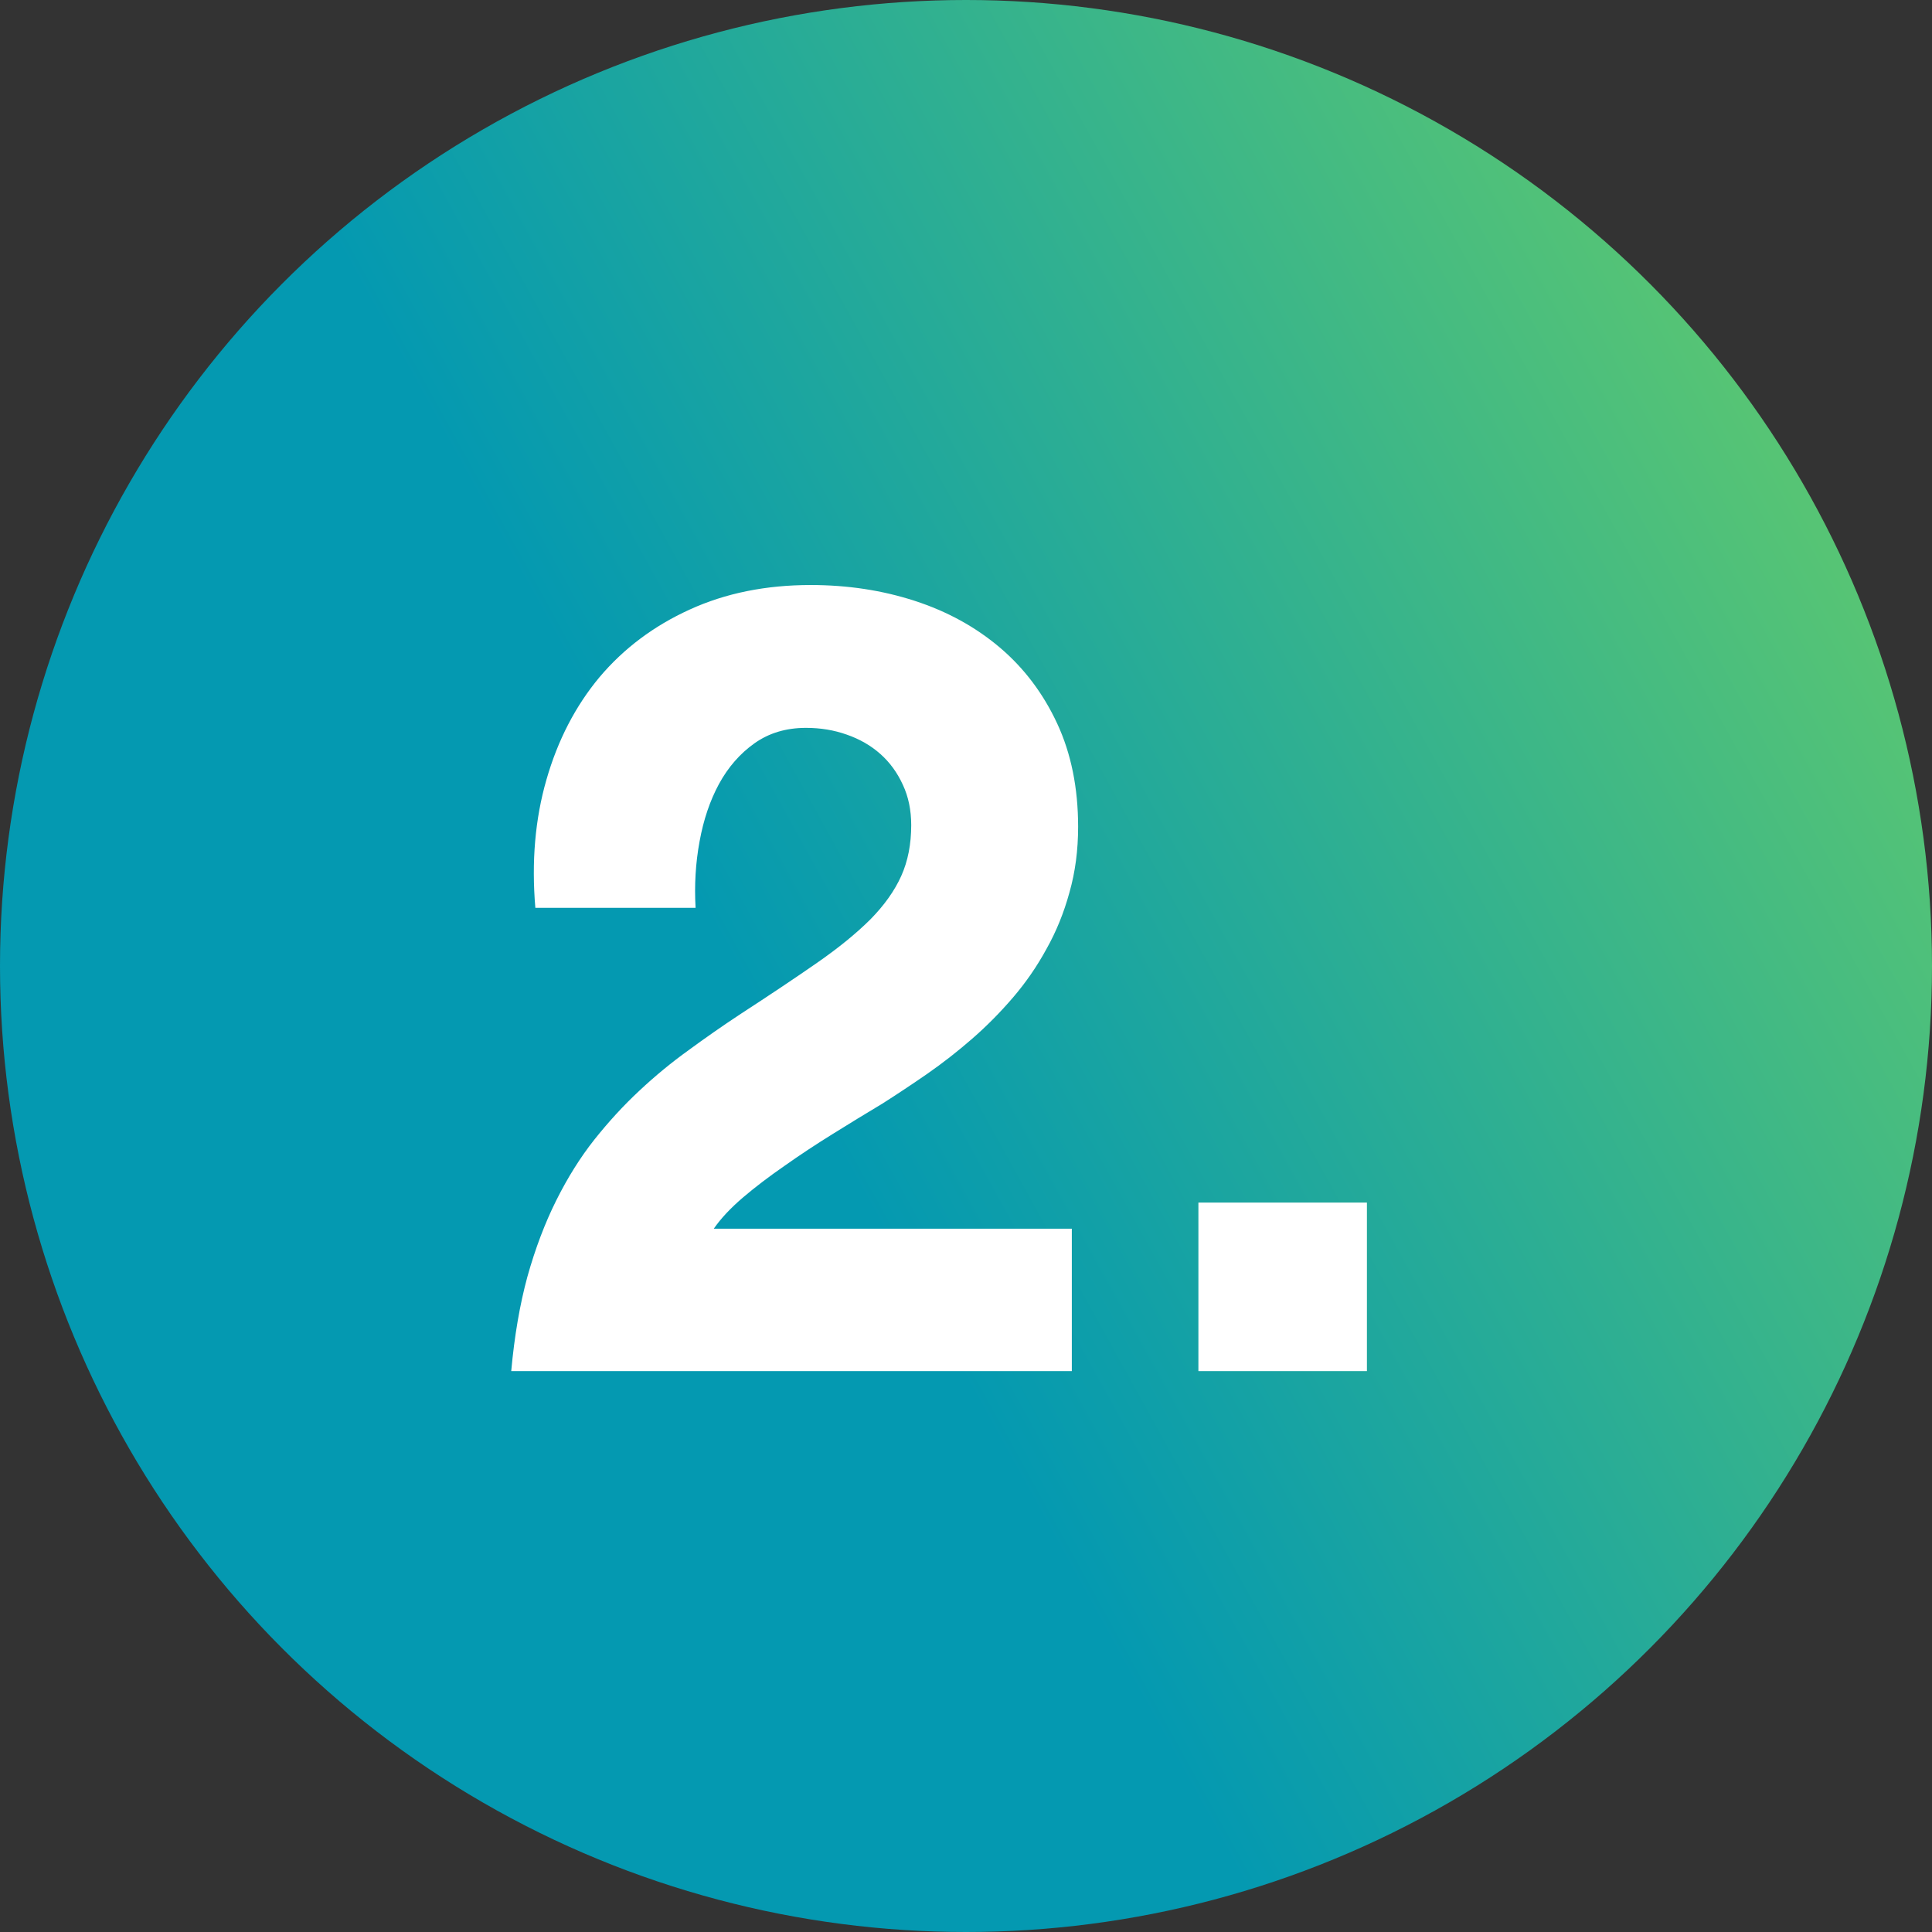 <svg width="31" height="31" viewBox="0 0 31 31" fill="none" xmlns="http://www.w3.org/2000/svg">
<rect x="0" y="0" width="31" height="31" fill="#333333" stroke="none"/>
<circle cx="15.5" cy="15.5" r="15.5" fill="url(#paint0_linear_78_2677)"/>
<path d="M8.59 14.567C8.527 13.826 8.586 13.141 8.768 12.51C8.95 11.876 9.234 11.328 9.619 10.866C10.008 10.405 10.49 10.043 11.066 9.781C11.641 9.518 12.289 9.387 13.008 9.387C13.601 9.387 14.157 9.472 14.678 9.641C15.198 9.81 15.653 10.06 16.043 10.39C16.432 10.72 16.739 11.127 16.963 11.609C17.187 12.091 17.299 12.644 17.299 13.266C17.299 13.642 17.253 13.993 17.16 14.319C17.071 14.645 16.948 14.948 16.791 15.227C16.639 15.506 16.459 15.767 16.252 16.008C16.049 16.245 15.831 16.465 15.598 16.668C15.365 16.871 15.124 17.059 14.874 17.233C14.629 17.402 14.39 17.561 14.157 17.709C13.895 17.866 13.628 18.029 13.357 18.198C13.091 18.363 12.835 18.532 12.589 18.706C12.344 18.875 12.122 19.044 11.923 19.213C11.724 19.383 11.567 19.55 11.453 19.715H17.198V22H8.203C8.254 21.437 8.341 20.931 8.463 20.483C8.59 20.03 8.745 19.622 8.927 19.258C9.109 18.894 9.312 18.57 9.536 18.287C9.765 17.999 10.006 17.736 10.26 17.5C10.514 17.262 10.776 17.047 11.047 16.852C11.318 16.653 11.591 16.463 11.866 16.281C12.348 15.968 12.763 15.69 13.11 15.449C13.457 15.208 13.742 14.975 13.967 14.751C14.191 14.523 14.356 14.29 14.462 14.053C14.568 13.816 14.621 13.545 14.621 13.24C14.621 12.999 14.576 12.783 14.487 12.593C14.398 12.398 14.278 12.233 14.126 12.098C13.973 11.962 13.793 11.859 13.586 11.787C13.383 11.715 13.165 11.679 12.932 11.679C12.615 11.679 12.34 11.761 12.107 11.926C11.874 12.091 11.684 12.309 11.536 12.58C11.392 12.847 11.288 13.153 11.225 13.501C11.161 13.848 11.14 14.203 11.161 14.567H8.59ZM21.933 19.296V22H19.229V19.296H21.933Z" fill="white"/>
<defs>
<linearGradient id="paint0_linear_78_2677" x1="10.473" y1="13.196" x2="34.351" y2="-1.30318e-06" gradientUnits="userSpaceOnUse">
<stop stop-color="#0499B1"/>
<stop offset="1" stop-color="#7CD859"/>
</linearGradient>
</defs>
</svg>
